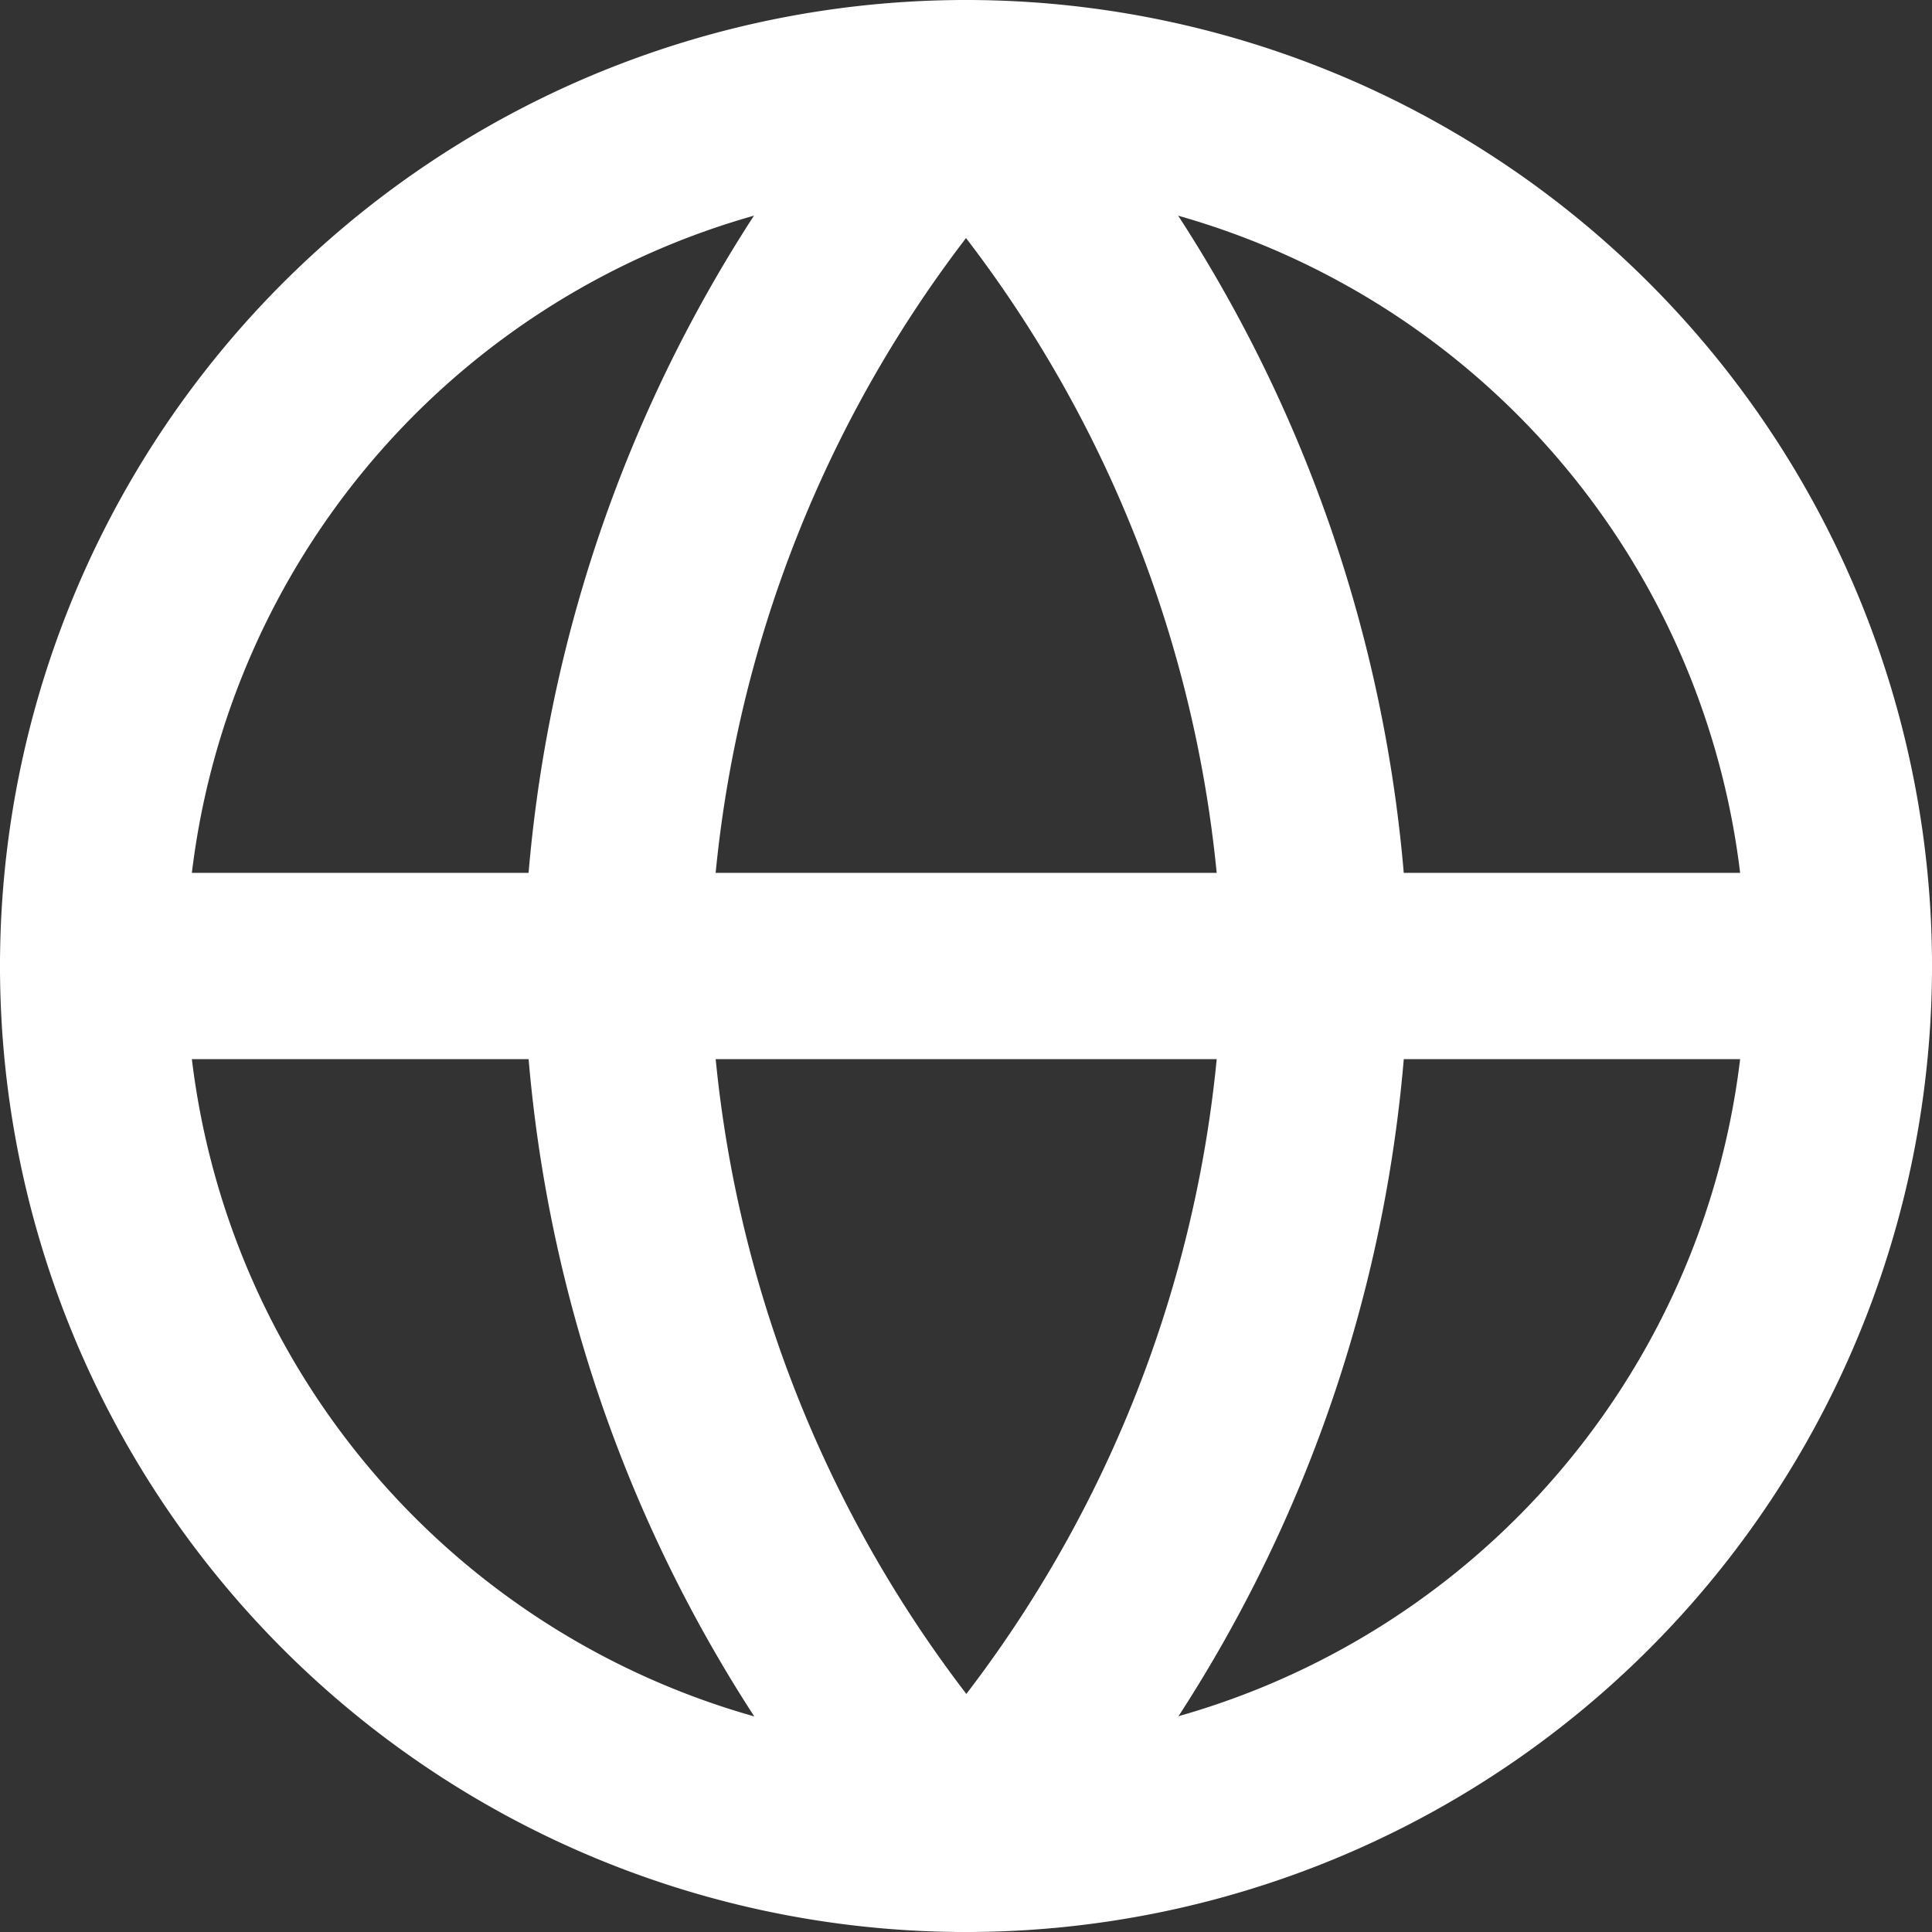 <svg xmlns="http://www.w3.org/2000/svg" width="20.742" height="20.742" viewBox="0 0 20.742 20.742">
  <rect x="0" y="0" width="20.742" height="20.742" fill="#333333" stroke="none"/>
  <g id="Icon_feather-globe" data-name="Icon feather-globe" transform="translate(1 1)">
    <path id="Path_749" data-name="Path 749" d="M21.742,12.371A9.371,9.371,0,1,1,12.371,3,9.371,9.371,0,0,1,21.742,12.371Z" transform="translate(-3 -3)" fill="none" stroke="#fff" stroke-linecap="round" stroke-linejoin="round" stroke-width="2"/>
    <path id="Path_750" data-name="Path 750" d="M3,18H21.742" transform="translate(-3 -8.629)" fill="none" stroke="#fff" stroke-linecap="round" stroke-linejoin="round" stroke-width="2"/>
    <path id="Path_751" data-name="Path 751" d="M15.748,3A14.338,14.338,0,0,1,19.5,12.371a14.338,14.338,0,0,1-3.748,9.371A14.338,14.338,0,0,1,12,12.371,14.338,14.338,0,0,1,15.748,3Z" transform="translate(-6.377 -3)" fill="none" stroke="#fff" stroke-linecap="round" stroke-linejoin="round" stroke-width="2"/>
  </g>
</svg>
